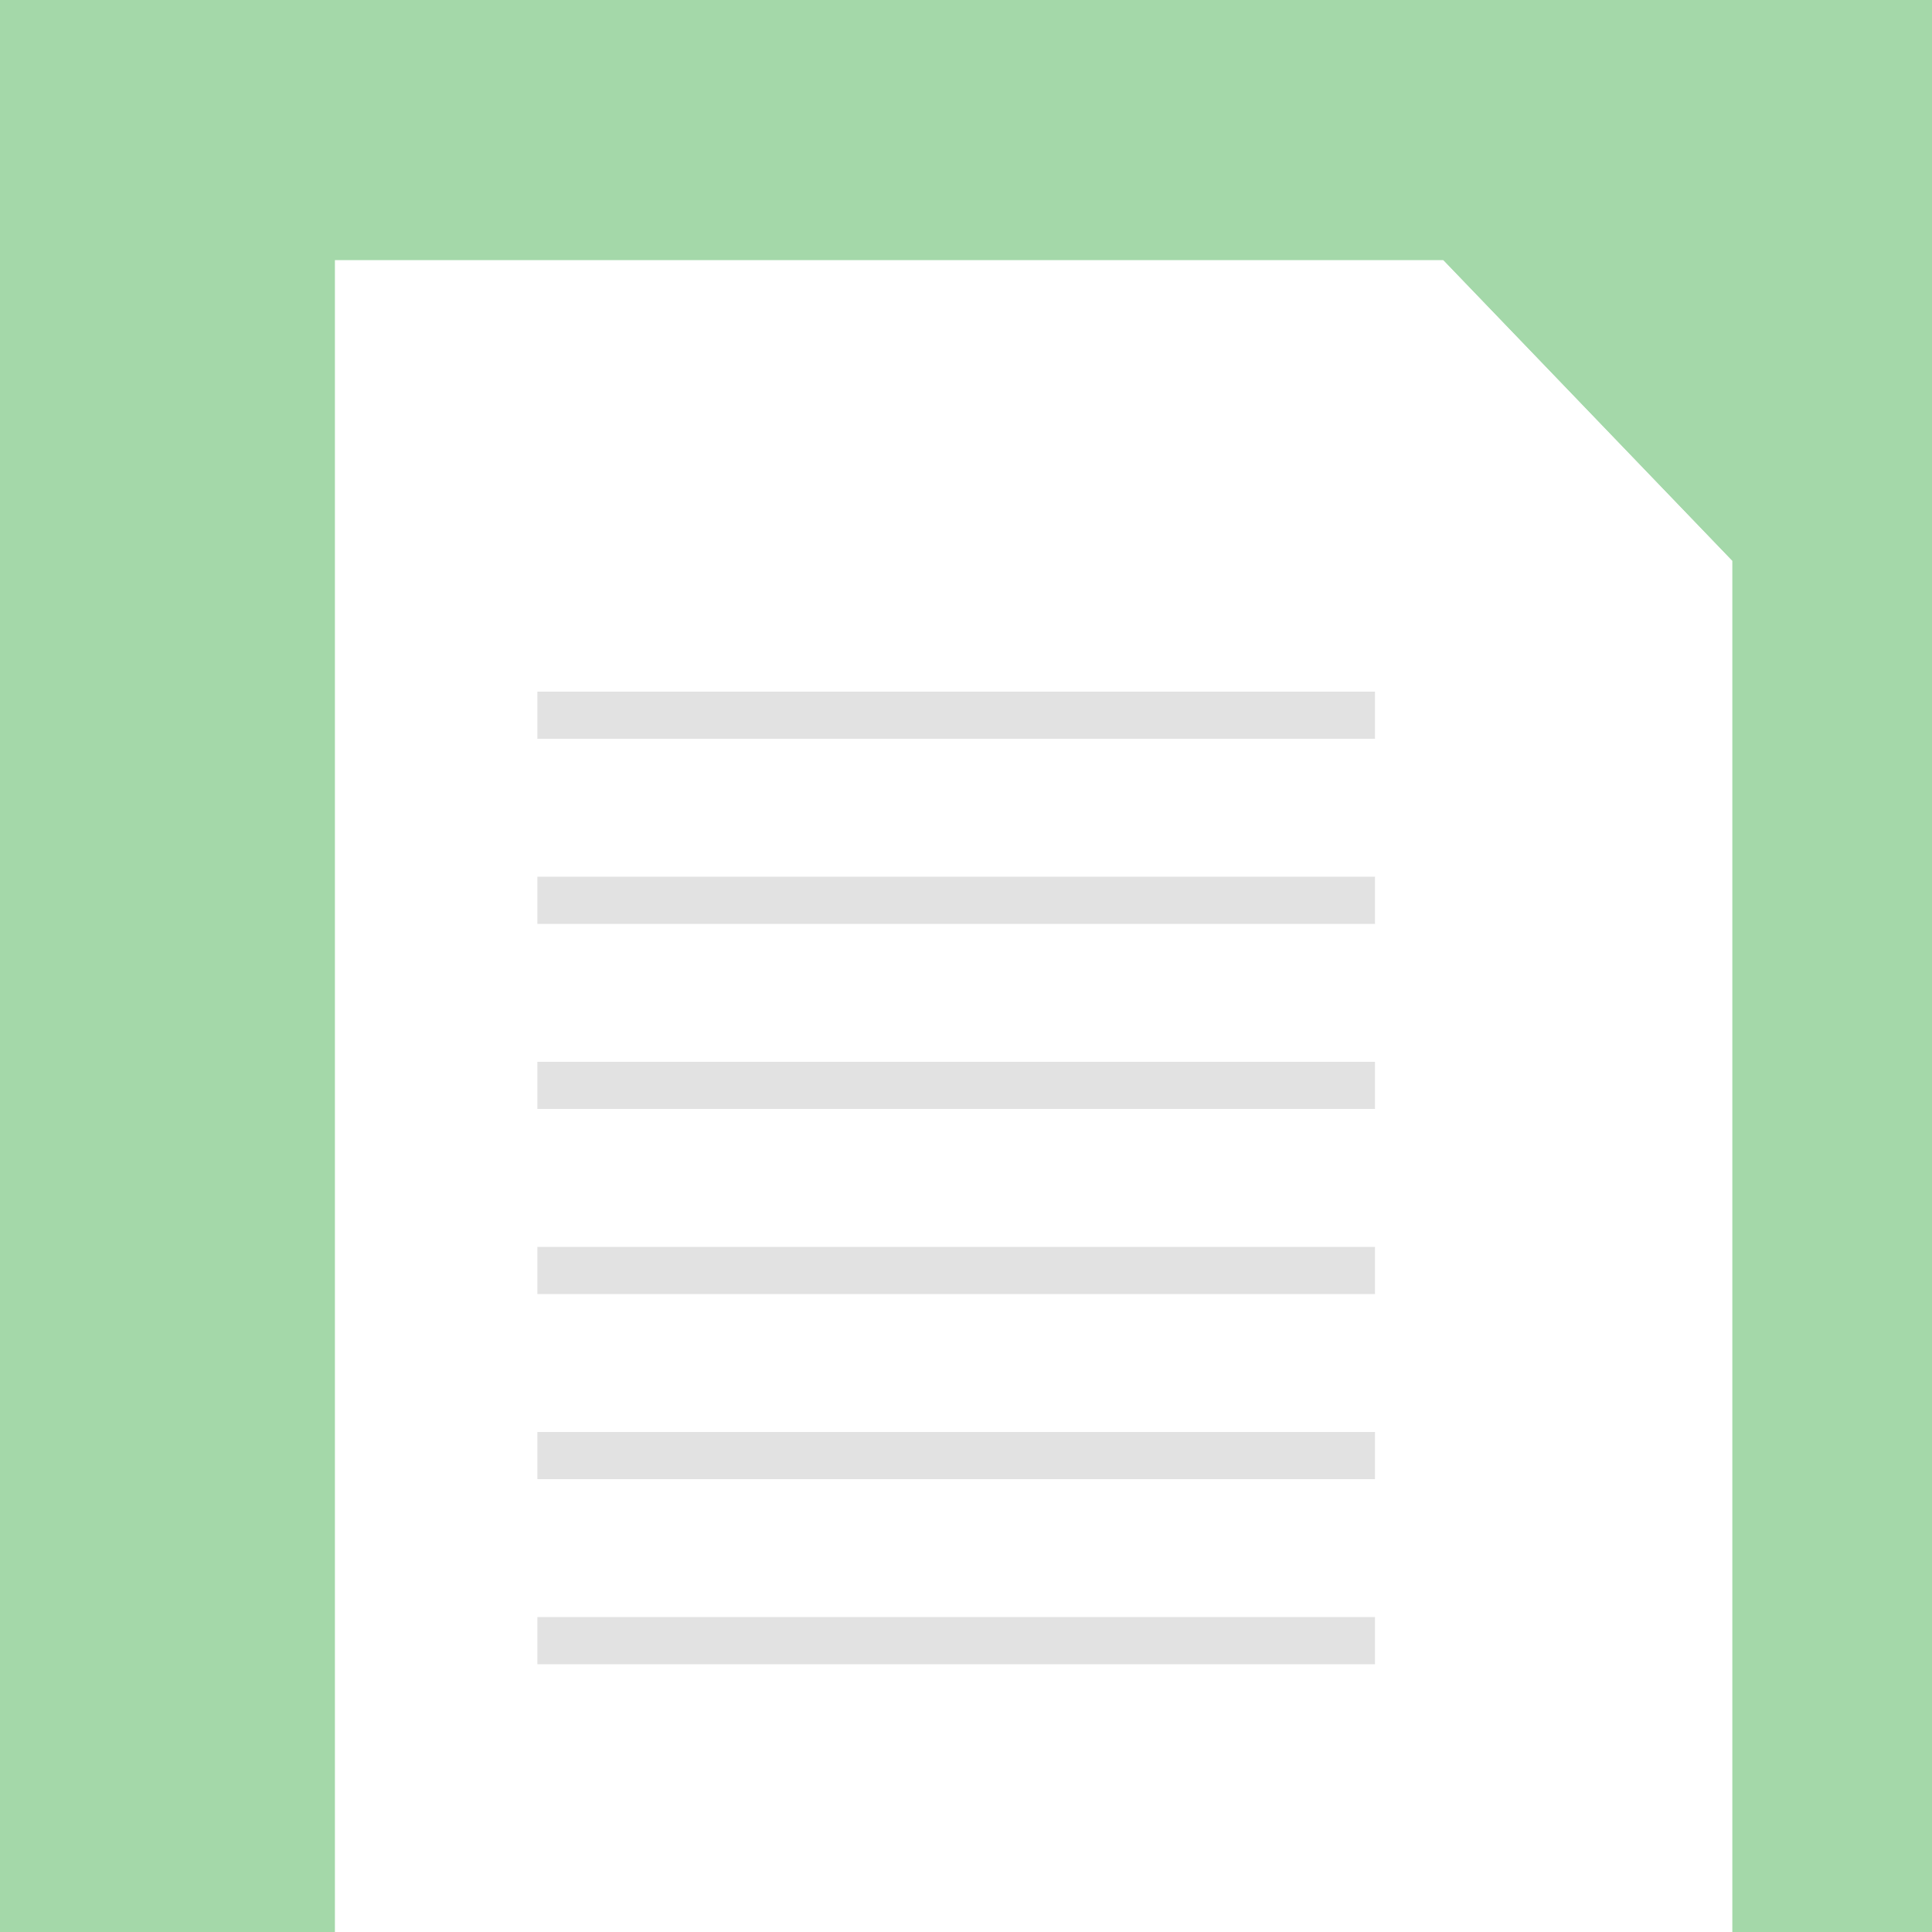 <?xml version="1.0" encoding="UTF-8"?>
<svg id="Layer_1" xmlns="http://www.w3.org/2000/svg" xmlns:xlink="http://www.w3.org/1999/xlink" viewBox="0 0 200 200">
  <defs>
    <style>
      .cls-1 {
        fill: #e2e2e2;
      }

      .cls-2 {
        fill: #a4d8a9;
      }

      .cls-3 {
        filter: url(#drop-shadow-1);
      }

      .cls-3, .cls-4 {
        fill: #fff;
      }

      .cls-4 {
        filter: url(#drop-shadow-2);
      }
    </style>
    <filter id="drop-shadow-1" x="19.12" y="11.68" width="176" height="211" filterUnits="userSpaceOnUse">
      <feOffset dx="7" dy="7"/>
      <feGaussianBlur result="blur" stdDeviation="5"/>
      <feFlood flood-color="#000" flood-opacity=".1"/>
      <feComposite in2="blur" operator="in"/>
      <feComposite in="SourceGraphic"/>
    </filter>
    <filter id="drop-shadow-2" x="134.12" y="11.68" width="61" height="62" filterUnits="userSpaceOnUse">
      <feOffset dx="7" dy="7"/>
      <feGaussianBlur result="blur-2" stdDeviation="5"/>
      <feFlood flood-color="#000" flood-opacity=".1"/>
      <feComposite in2="blur-2" operator="in"/>
      <feComposite in="SourceGraphic"/>
    </filter>
  </defs>
  <rect class="cls-2" width="200" height="200"/>
  <g>
    <polygon class="cls-3" points="172.33 200 27.67 200 27.67 19.93 142.39 19.93 172.33 51.08 172.33 200"/>
    <polygon class="cls-4" points="172.33 51.08 142.34 50.91 142.39 19.93 172.33 51.08"/>
    <rect class="cls-1" x="55.63" y="71.6" width="86.71" height="4.88"/>
    <rect class="cls-1" x="55.63" y="90.76" width="86.71" height="4.88"/>
    <rect class="cls-1" x="55.63" y="109.92" width="86.71" height="4.88"/>
    <rect class="cls-1" x="55.63" y="129.08" width="86.71" height="4.88"/>
    <rect class="cls-1" x="55.63" y="148.24" width="86.71" height="4.88"/>
    <rect class="cls-1" x="55.63" y="167.4" width="86.71" height="4.88"/>
  </g>
</svg>